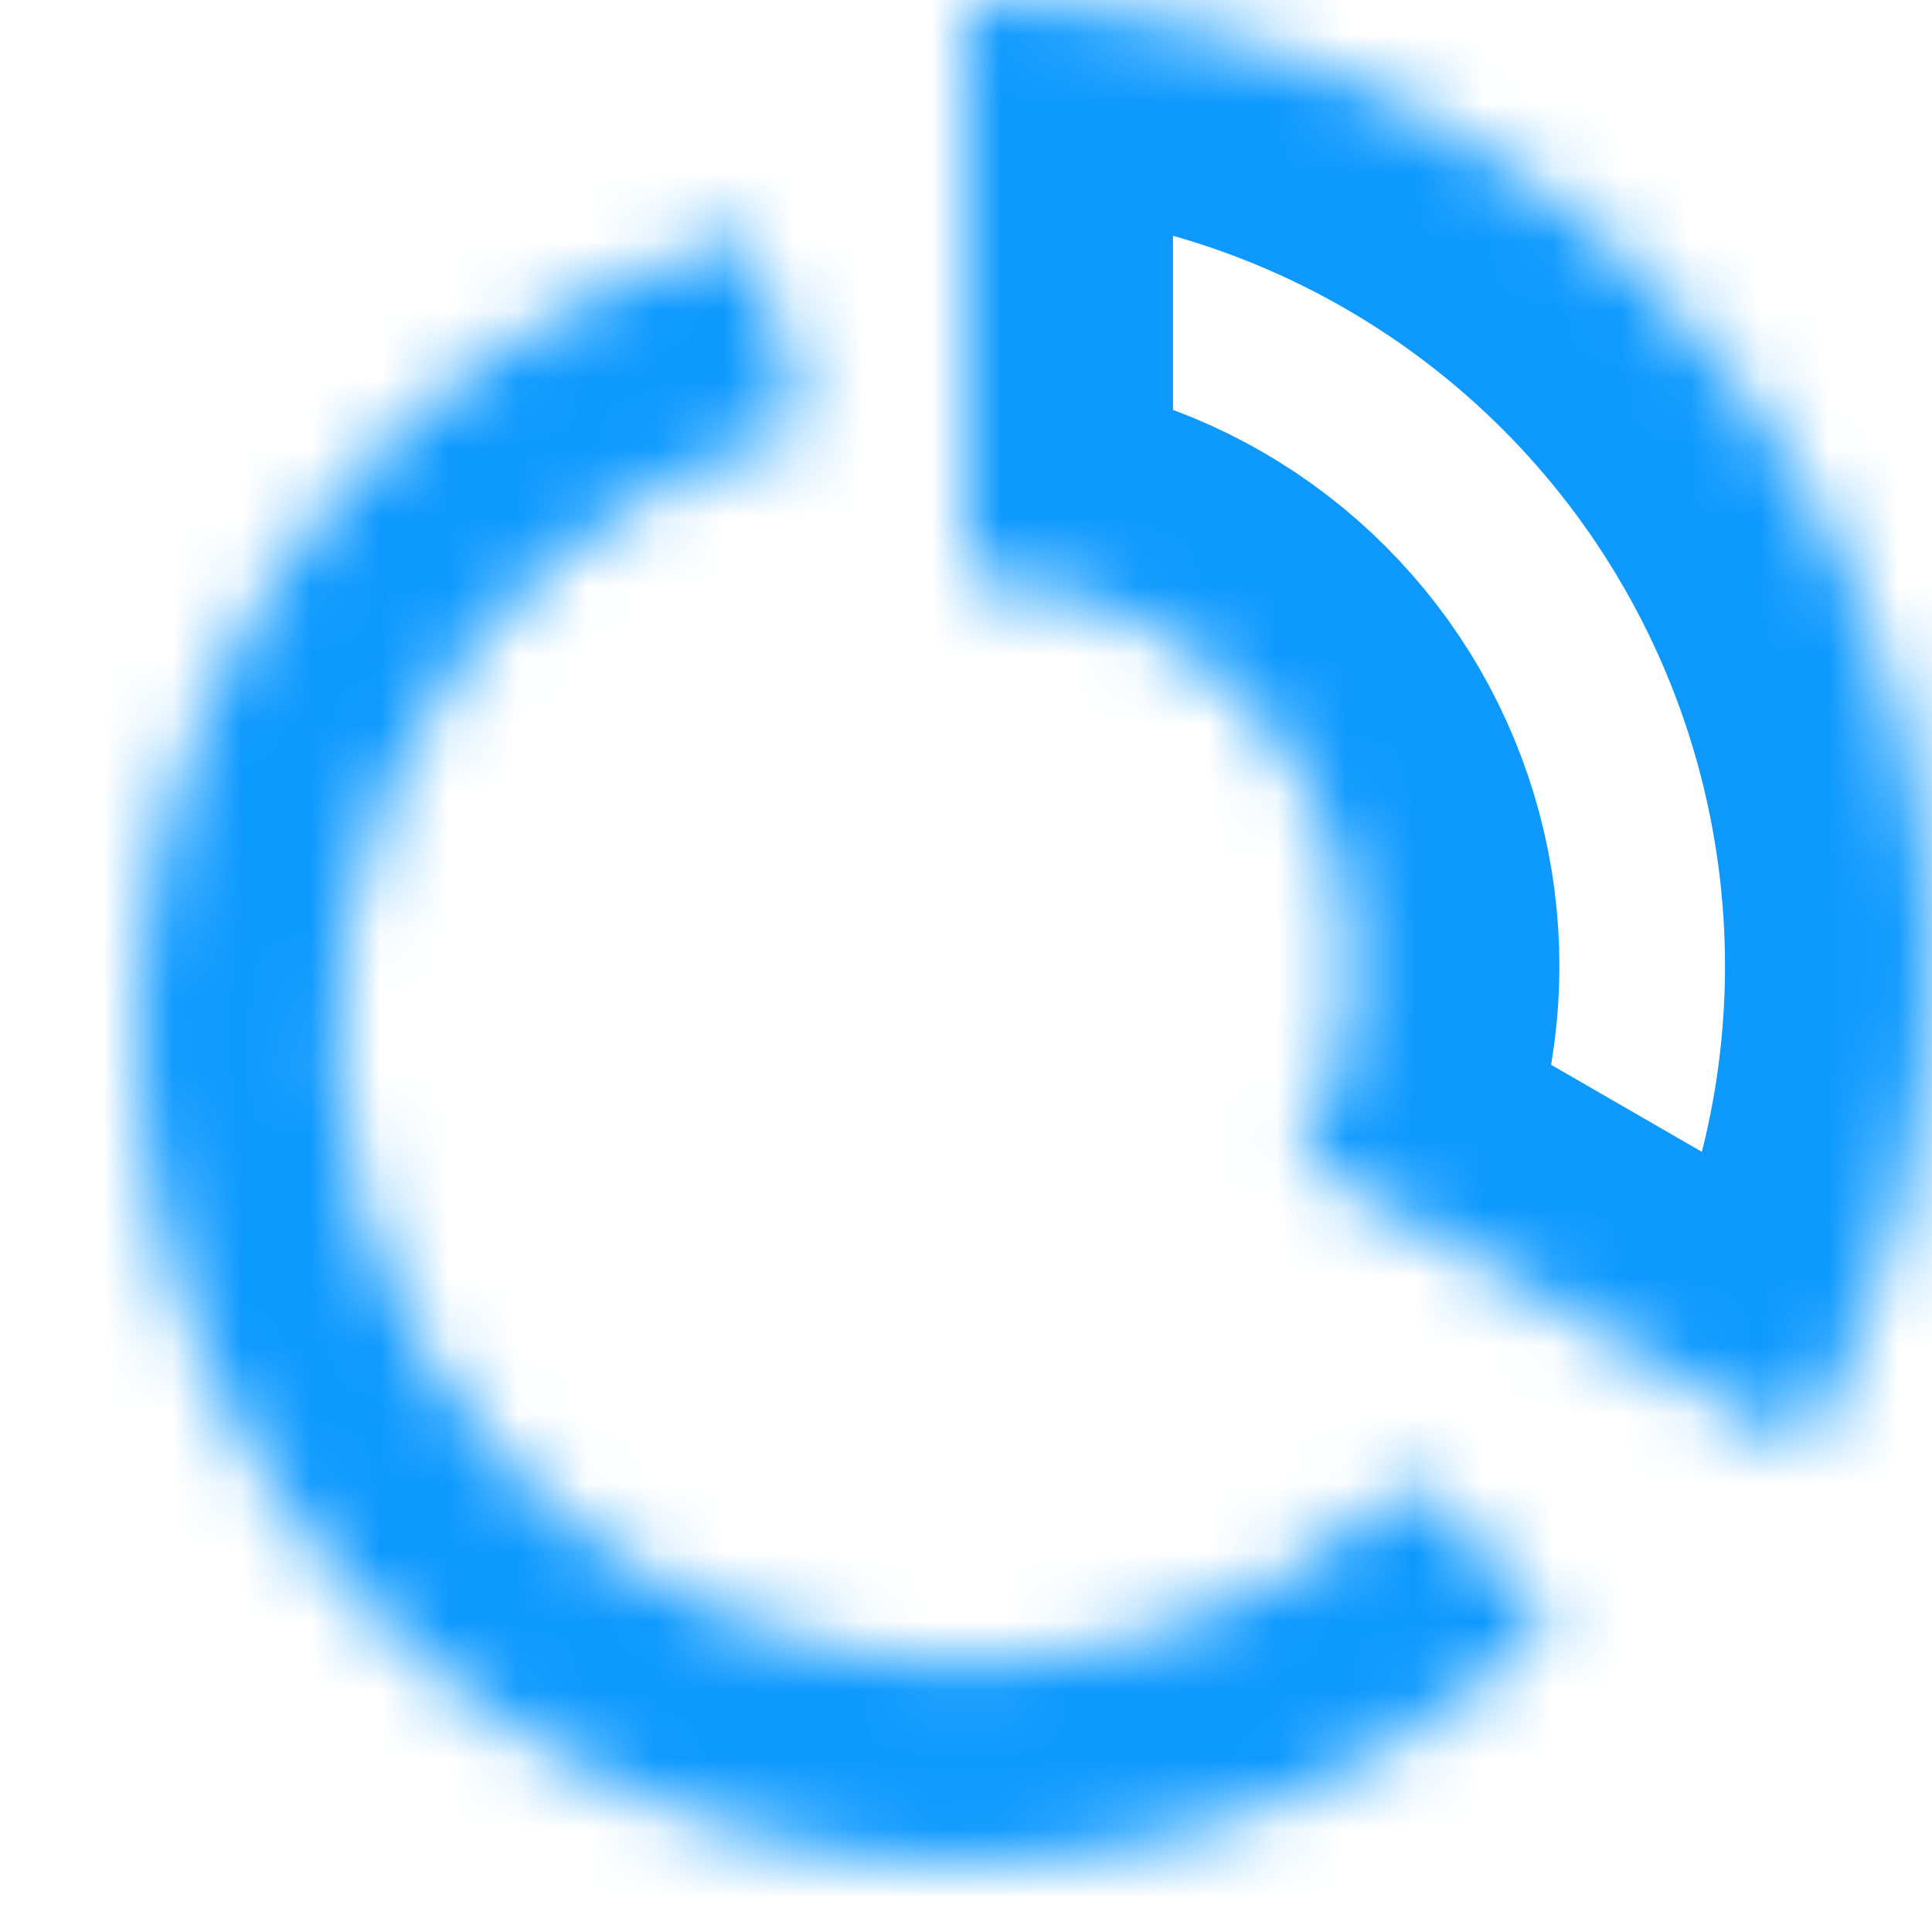 <?xml version="1.0" encoding="UTF-8"?> <svg xmlns="http://www.w3.org/2000/svg" width="28" height="28" viewBox="0 0 28 28" fill="none"><mask id="path-1-inside-1_535_2282" fill="white"><path d="M22.485 23.485C21.184 24.787 19.6 25.771 17.857 26.363C16.114 26.955 14.259 27.138 12.434 26.897C10.609 26.657 8.864 26 7.333 24.978C5.803 23.955 4.528 22.594 3.608 21C2.687 19.406 2.146 17.622 2.026 15.785C1.905 13.948 2.209 12.108 2.913 10.408C3.618 8.707 4.704 7.192 6.088 5.978C7.472 4.764 9.116 3.885 10.894 3.409L11.642 6.2C10.292 6.561 9.044 7.229 7.993 8.15C6.942 9.072 6.118 10.222 5.583 11.513C5.048 12.805 4.817 14.201 4.909 15.596C5 16.99 5.411 18.345 6.11 19.555C6.809 20.766 7.776 21.799 8.938 22.575C10.1 23.352 11.425 23.85 12.811 24.033C14.196 24.215 15.605 24.076 16.929 23.627C18.252 23.178 19.454 22.43 20.442 21.442L22.485 23.485Z"></path></mask><path d="M22.485 23.485C21.184 24.787 19.6 25.771 17.857 26.363C16.114 26.955 14.259 27.138 12.434 26.897C10.609 26.657 8.864 26 7.333 24.978C5.803 23.955 4.528 22.594 3.608 21C2.687 19.406 2.146 17.622 2.026 15.785C1.905 13.948 2.209 12.108 2.913 10.408C3.618 8.707 4.704 7.192 6.088 5.978C7.472 4.764 9.116 3.885 10.894 3.409L11.642 6.2C10.292 6.561 9.044 7.229 7.993 8.15C6.942 9.072 6.118 10.222 5.583 11.513C5.048 12.805 4.817 14.201 4.909 15.596C5 16.99 5.411 18.345 6.11 19.555C6.809 20.766 7.776 21.799 8.938 22.575C10.1 23.352 11.425 23.85 12.811 24.033C14.196 24.215 15.605 24.076 16.929 23.627C18.252 23.178 19.454 22.43 20.442 21.442L22.485 23.485Z" stroke="#0D99FF" stroke-width="6" mask="url(#path-1-inside-1_535_2282)"></path><mask id="path-2-inside-2_535_2282" fill="white"><path d="M14 0C16.457 2.93056e-08 18.872 0.647 21 1.876C23.128 3.104 24.896 4.872 26.124 7C27.353 9.128 28 11.543 28 14C28 16.457 27.353 18.872 26.124 21L18.85 16.8C19.341 15.949 19.6 14.983 19.6 14C19.6 13.017 19.341 12.051 18.85 11.2C18.358 10.349 17.651 9.642 16.8 9.15C15.949 8.659 14.983 8.4 14 8.4V0Z"></path></mask><path d="M14 0C16.457 2.93056e-08 18.872 0.647 21 1.876C23.128 3.104 24.896 4.872 26.124 7C27.353 9.128 28 11.543 28 14C28 16.457 27.353 18.872 26.124 21L18.85 16.8C19.341 15.949 19.6 14.983 19.6 14C19.6 13.017 19.341 12.051 18.85 11.2C18.358 10.349 17.651 9.642 16.8 9.15C15.949 8.659 14.983 8.4 14 8.4V0Z" stroke="#0D99FF" stroke-width="6" mask="url(#path-2-inside-2_535_2282)"></path></svg> 